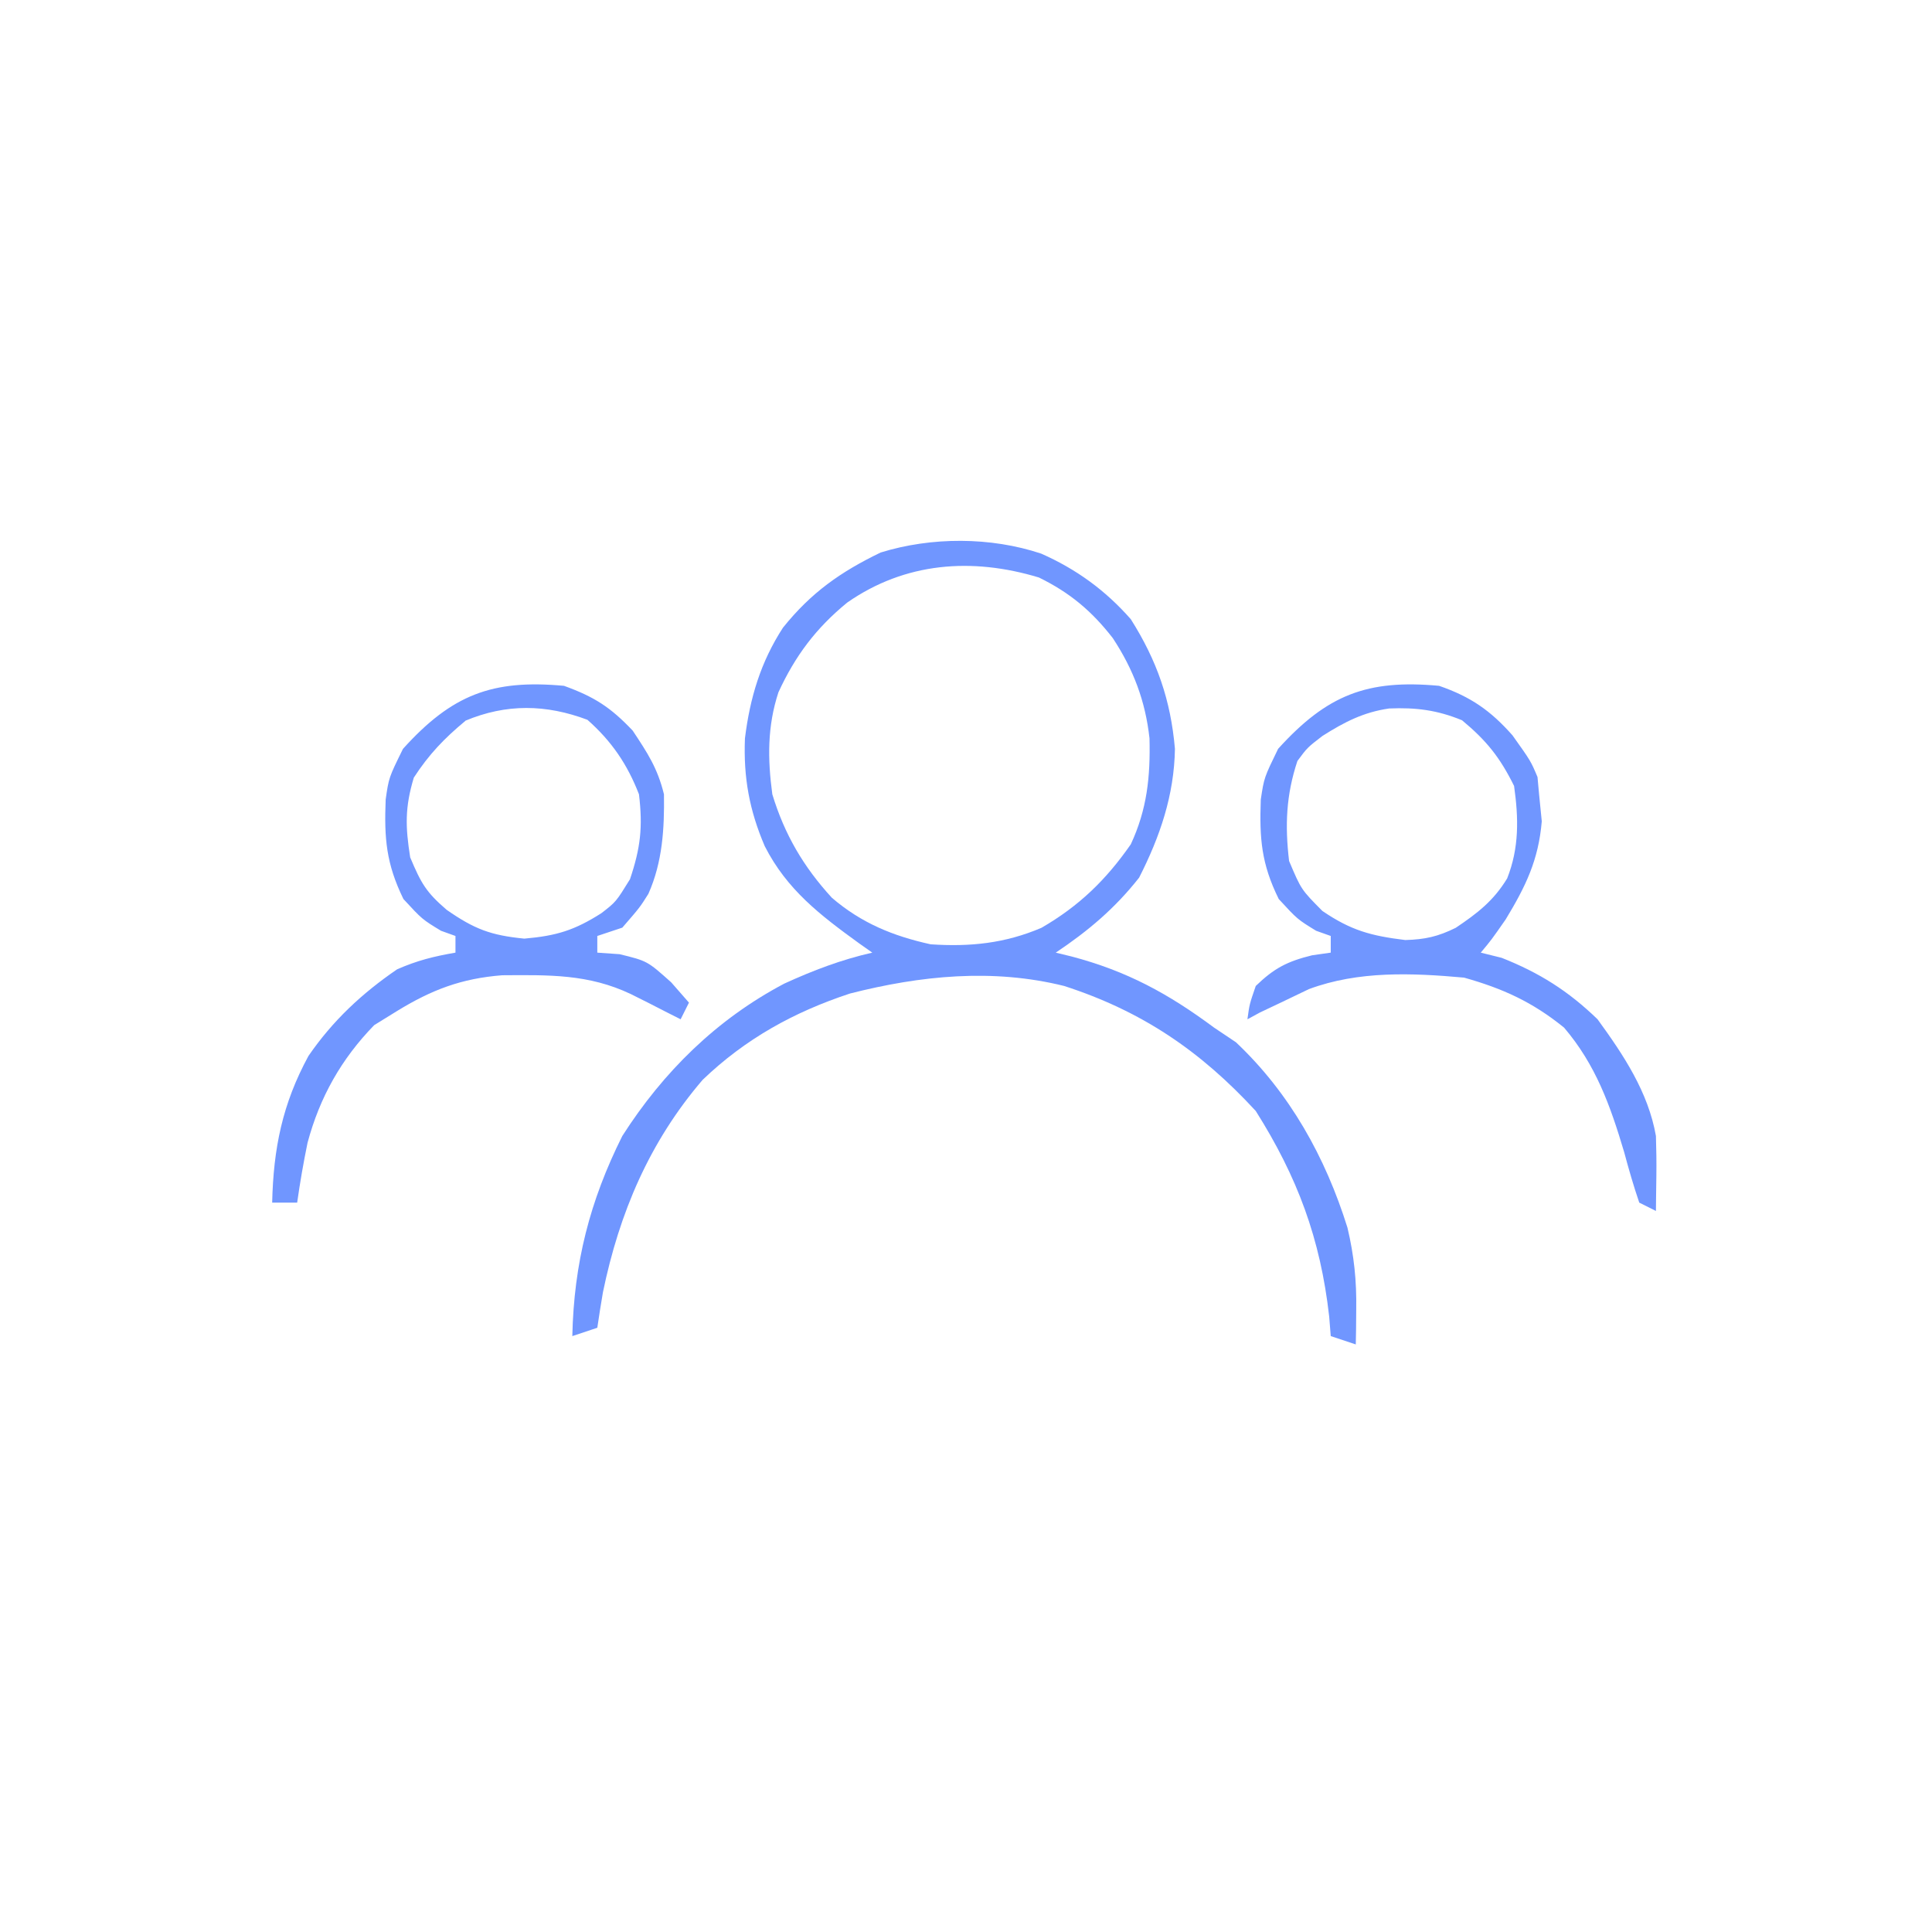 <svg xmlns="http://www.w3.org/2000/svg" xmlns:xlink="http://www.w3.org/1999/xlink" width="64" zoomAndPan="magnify" viewBox="0 0 48 48" height="64" preserveAspectRatio="xMidYMid meet" version="1.0"><path fill="#7096ff" d="M 25.867 13.754 C 26.742 14.141 27.461 14.664 28.094 15.383 C 28.746 16.414 29.086 17.395 29.191 18.605 C 29.172 19.758 28.82 20.785 28.301 21.805 C 27.699 22.57 27.035 23.129 26.23 23.668 L 26.617 23.762 C 27.996 24.125 29.023 24.684 30.164 25.531 L 30.707 25.895 C 32.047 27.16 32.93 28.75 33.477 30.5 C 33.641 31.191 33.707 31.824 33.695 32.535 L 33.691 33.031 L 33.684 33.402 L 33.062 33.195 L 33.023 32.707 C 32.805 30.773 32.234 29.242 31.199 27.602 C 29.824 26.109 28.371 25.121 26.438 24.496 C 24.664 24.055 22.867 24.238 21.117 24.684 C 19.719 25.145 18.52 25.809 17.457 26.828 C 16.137 28.367 15.387 30.133 14.98 32.105 C 14.93 32.398 14.883 32.691 14.84 32.988 L 14.219 33.195 C 14.258 31.391 14.652 29.84 15.461 28.223 C 16.48 26.629 17.805 25.324 19.484 24.438 C 20.203 24.109 20.898 23.844 21.672 23.668 L 21.34 23.434 C 20.375 22.734 19.551 22.105 19 21.023 C 18.617 20.129 18.469 19.316 18.508 18.344 C 18.633 17.336 18.898 16.449 19.453 15.594 C 20.152 14.723 20.879 14.211 21.879 13.727 C 23.141 13.336 24.613 13.336 25.867 13.754 M 21.051 14.969 C 20.273 15.605 19.758 16.293 19.34 17.199 C 19.062 18.047 19.07 18.855 19.188 19.734 C 19.492 20.734 19.965 21.539 20.668 22.305 C 21.402 22.934 22.184 23.254 23.121 23.461 C 24.102 23.527 24.969 23.438 25.875 23.051 C 26.812 22.508 27.477 21.863 28.094 20.977 C 28.5 20.105 28.582 19.297 28.559 18.344 C 28.457 17.418 28.16 16.633 27.648 15.855 C 27.125 15.18 26.578 14.723 25.812 14.348 C 24.148 13.844 22.488 13.969 21.051 14.969 " fill-opacity="1" fill-rule="nonzero"/><path fill="#7096ff" d="M 35.754 17.039 C 36.543 17.312 37.035 17.656 37.578 18.27 C 38.031 18.906 38.031 18.906 38.199 19.305 L 38.238 19.734 L 38.305 20.406 C 38.223 21.371 37.906 22.02 37.41 22.84 C 37.051 23.355 37.051 23.355 36.789 23.668 L 37.309 23.797 C 38.246 24.168 38.965 24.621 39.691 25.324 C 40.336 26.211 40.949 27.129 41.141 28.223 C 41.152 28.551 41.156 28.879 41.152 29.207 L 41.145 29.711 L 41.141 30.086 L 40.727 29.879 C 40.586 29.465 40.465 29.047 40.352 28.625 C 40.008 27.469 39.648 26.457 38.859 25.531 C 38.074 24.895 37.344 24.562 36.375 24.289 C 35.082 24.172 33.75 24.117 32.52 24.574 L 31.82 24.91 L 31.301 25.156 L 30.992 25.324 C 31.043 24.949 31.043 24.949 31.199 24.496 C 31.656 24.055 31.977 23.887 32.598 23.734 L 33.062 23.668 L 33.062 23.254 L 32.699 23.125 C 32.234 22.84 32.234 22.84 31.77 22.336 C 31.336 21.457 31.289 20.828 31.324 19.863 C 31.406 19.32 31.406 19.32 31.754 18.605 C 32.973 17.258 33.973 16.875 35.754 17.039 M 32.855 18.285 C 32.48 18.574 32.48 18.574 32.234 18.906 C 31.953 19.75 31.922 20.508 32.027 21.391 C 32.328 22.102 32.328 22.102 32.855 22.633 C 33.566 23.117 34.059 23.25 34.914 23.355 C 35.41 23.34 35.723 23.27 36.168 23.051 C 36.707 22.688 37.105 22.383 37.445 21.824 C 37.746 21.062 37.73 20.328 37.617 19.527 C 37.266 18.816 36.93 18.398 36.324 17.895 C 35.707 17.641 35.18 17.574 34.512 17.602 C 33.871 17.695 33.398 17.941 32.855 18.285 M 14.012 17.039 C 14.766 17.312 15.168 17.57 15.719 18.152 C 16.09 18.711 16.336 19.082 16.496 19.734 C 16.508 20.59 16.461 21.414 16.109 22.207 C 15.898 22.543 15.898 22.543 15.461 23.047 L 14.84 23.254 L 14.84 23.668 L 15.395 23.707 C 16.082 23.875 16.082 23.875 16.676 24.406 L 17.117 24.91 L 16.91 25.324 L 16.57 25.152 L 16.121 24.922 L 15.676 24.699 C 14.617 24.195 13.633 24.223 12.477 24.23 C 11.465 24.309 10.727 24.59 9.867 25.117 L 9.297 25.469 C 8.48 26.309 7.945 27.258 7.641 28.391 C 7.539 28.887 7.453 29.383 7.383 29.879 L 6.762 29.879 C 6.793 28.531 7.016 27.426 7.664 26.234 C 8.266 25.359 8.992 24.68 9.867 24.082 C 10.367 23.863 10.773 23.762 11.316 23.668 L 11.316 23.254 L 10.957 23.125 C 10.488 22.84 10.488 22.84 10.023 22.336 C 9.594 21.457 9.543 20.828 9.582 19.863 C 9.66 19.32 9.66 19.32 10.012 18.605 C 11.227 17.258 12.23 16.875 14.012 17.039 M 11.562 17.91 C 11.039 18.344 10.656 18.742 10.281 19.32 C 10.059 20.059 10.07 20.535 10.191 21.301 C 10.465 21.953 10.59 22.168 11.098 22.605 C 11.789 23.086 12.195 23.238 13.027 23.32 C 13.828 23.25 14.273 23.113 14.941 22.688 C 15.305 22.406 15.305 22.406 15.652 21.844 C 15.914 21.066 15.973 20.547 15.875 19.734 C 15.586 18.988 15.195 18.414 14.594 17.883 C 13.566 17.496 12.578 17.48 11.562 17.906 " fill-opacity="1" fill-rule="nonzero"/></svg>
